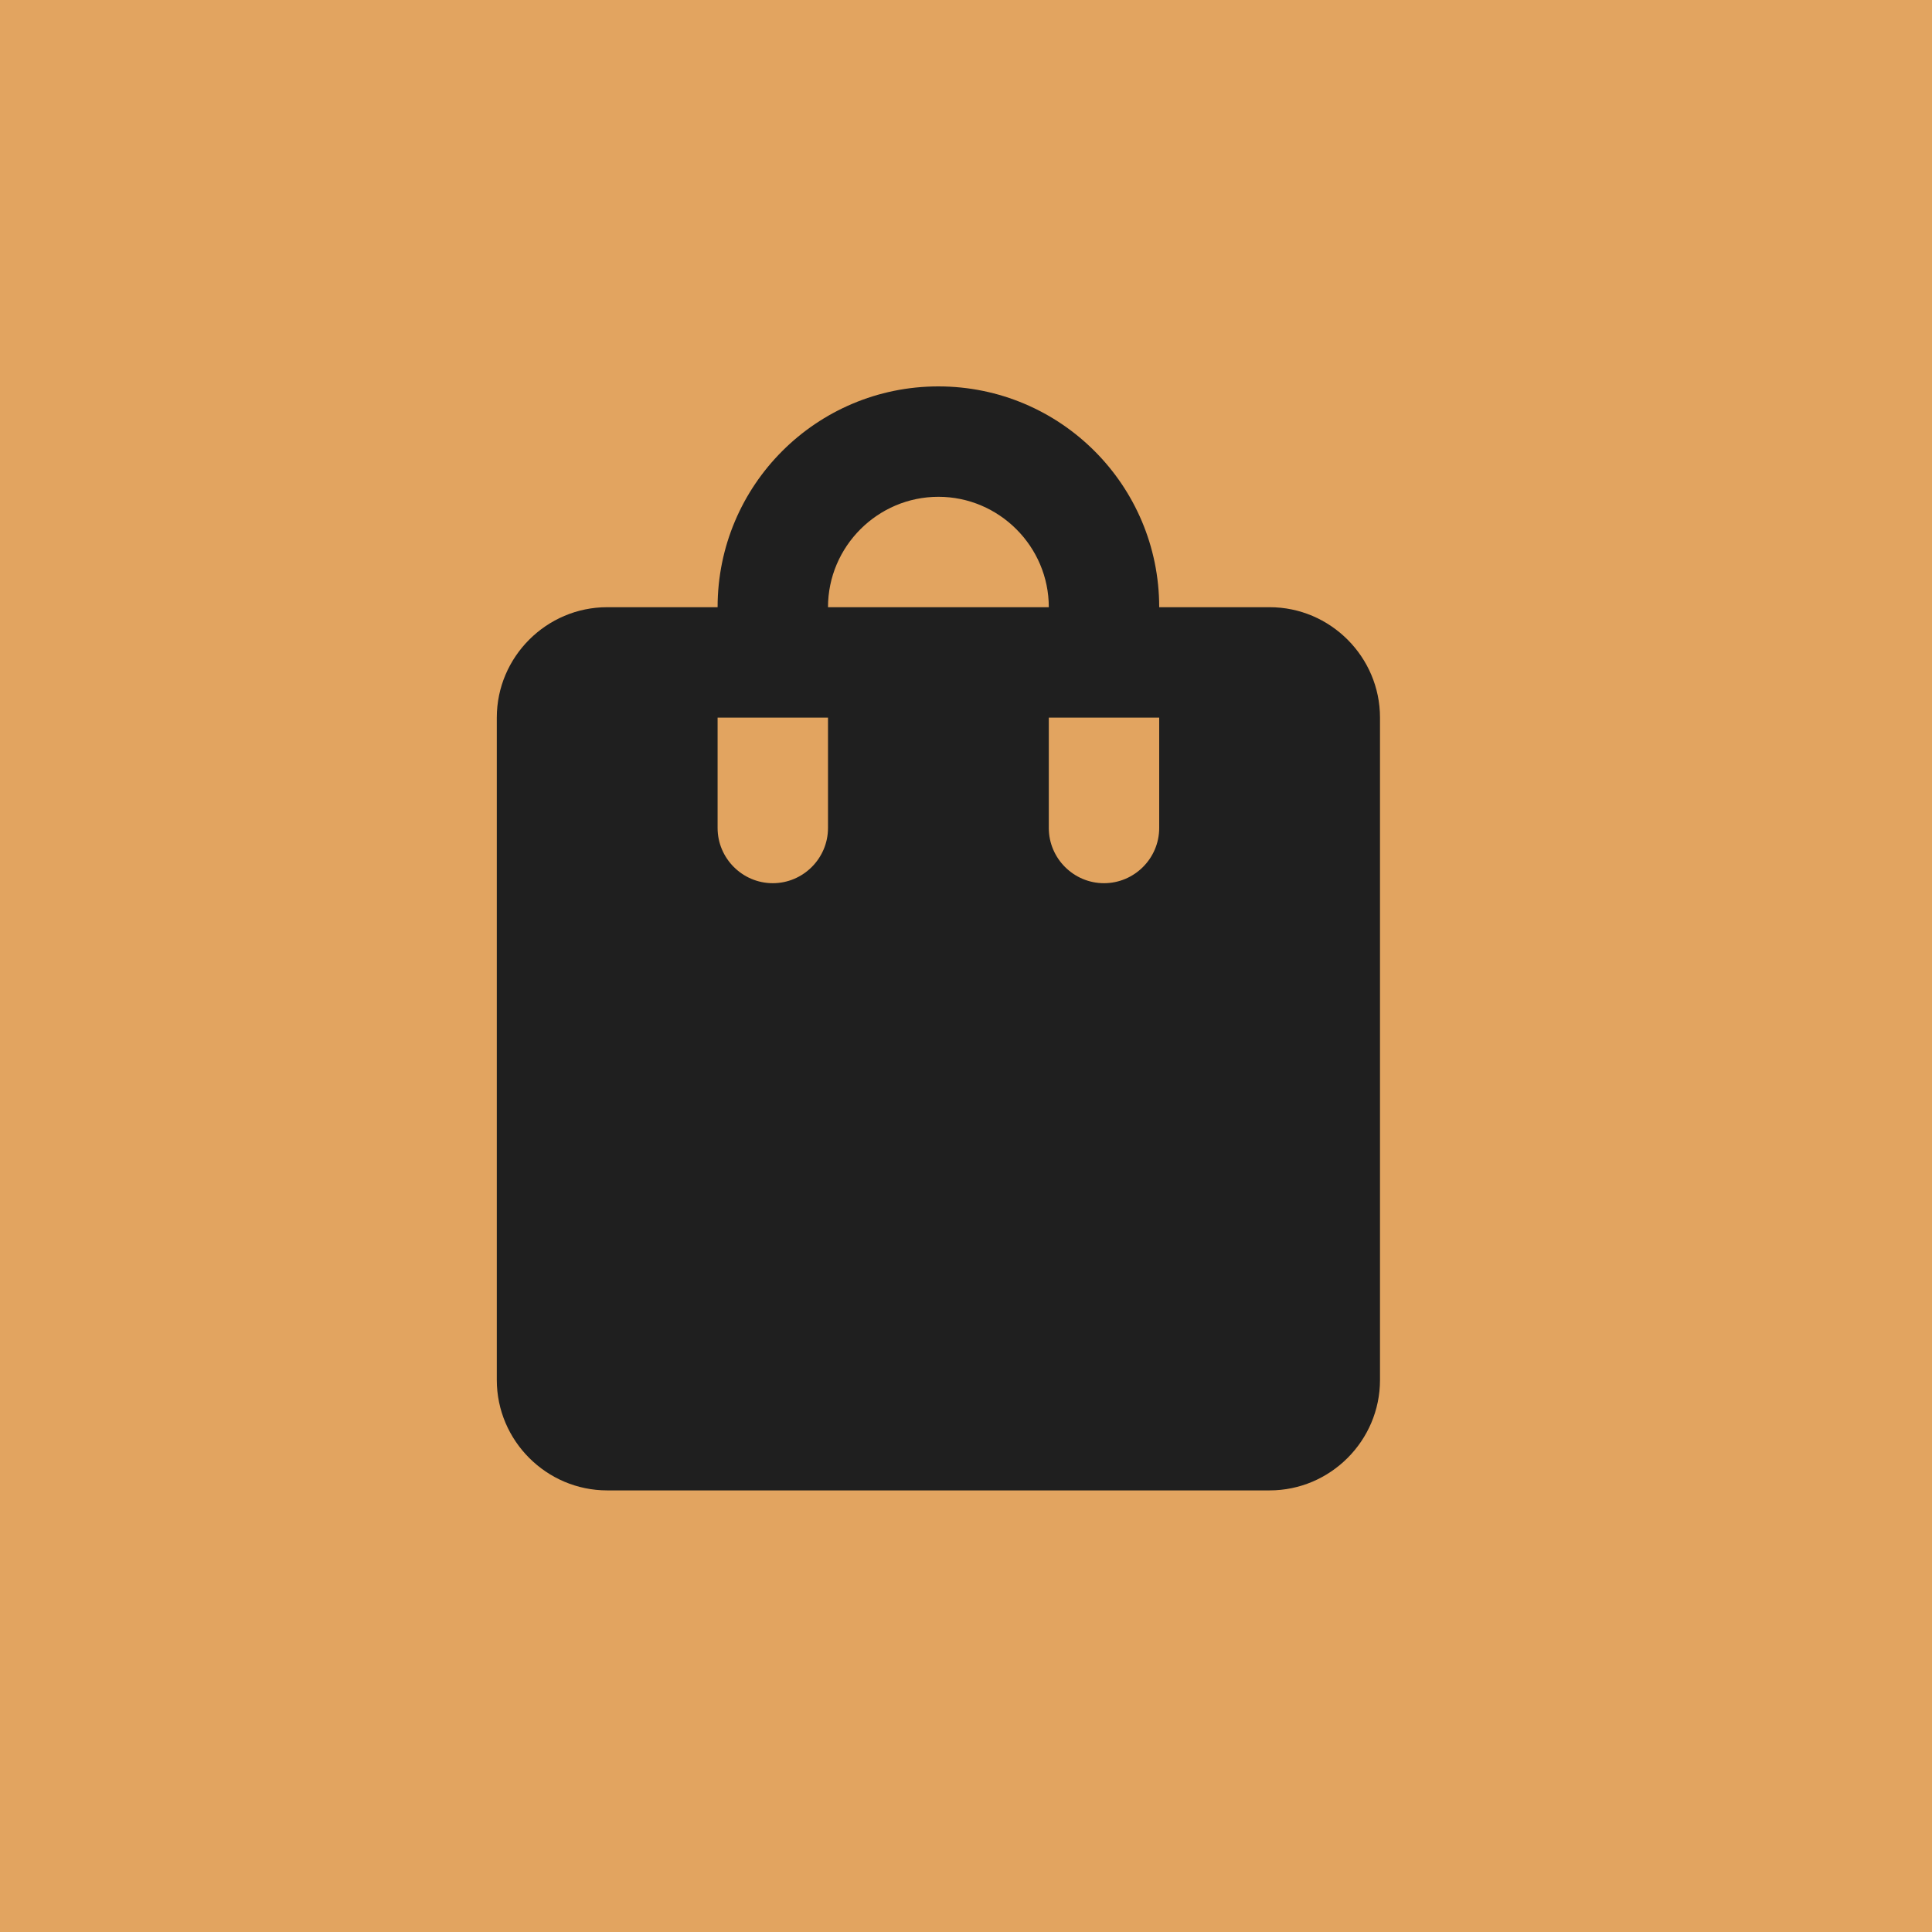 <svg width="35" height="35" viewBox="0 0 35 35" fill="none" xmlns="http://www.w3.org/2000/svg">
<g clip-path="url(#clip0_2297_1395)">
<path d="M35 0H0V35H35V0Z" fill="#E2A460"/>
<path d="M23 11H21C21 8.79 19.21 7 17 7C14.79 7 13 8.79 13 11H11C9.9 11 9 11.9 9 13V25C9 26.1 9.9 27 11 27H23C24.1 27 25 26.1 25 25V13C25 11.9 24.1 11 23 11ZM15 15C15 15.55 14.55 16 14 16C13.45 16 13 15.55 13 15V13H15V15ZM17 9C18.1 9 19 9.9 19 11H15C15 9.9 15.9 9 17 9ZM21 15C21 15.55 20.55 16 20 16C19.45 16 19 15.55 19 15V13H21V15Z" fill="#1F1F1F"/>
</g>
<defs>
<clipPath id="clip0_2297_1395">
<rect width="35" height="35" fill="white"/>
</clipPath>
</defs>
</svg>
